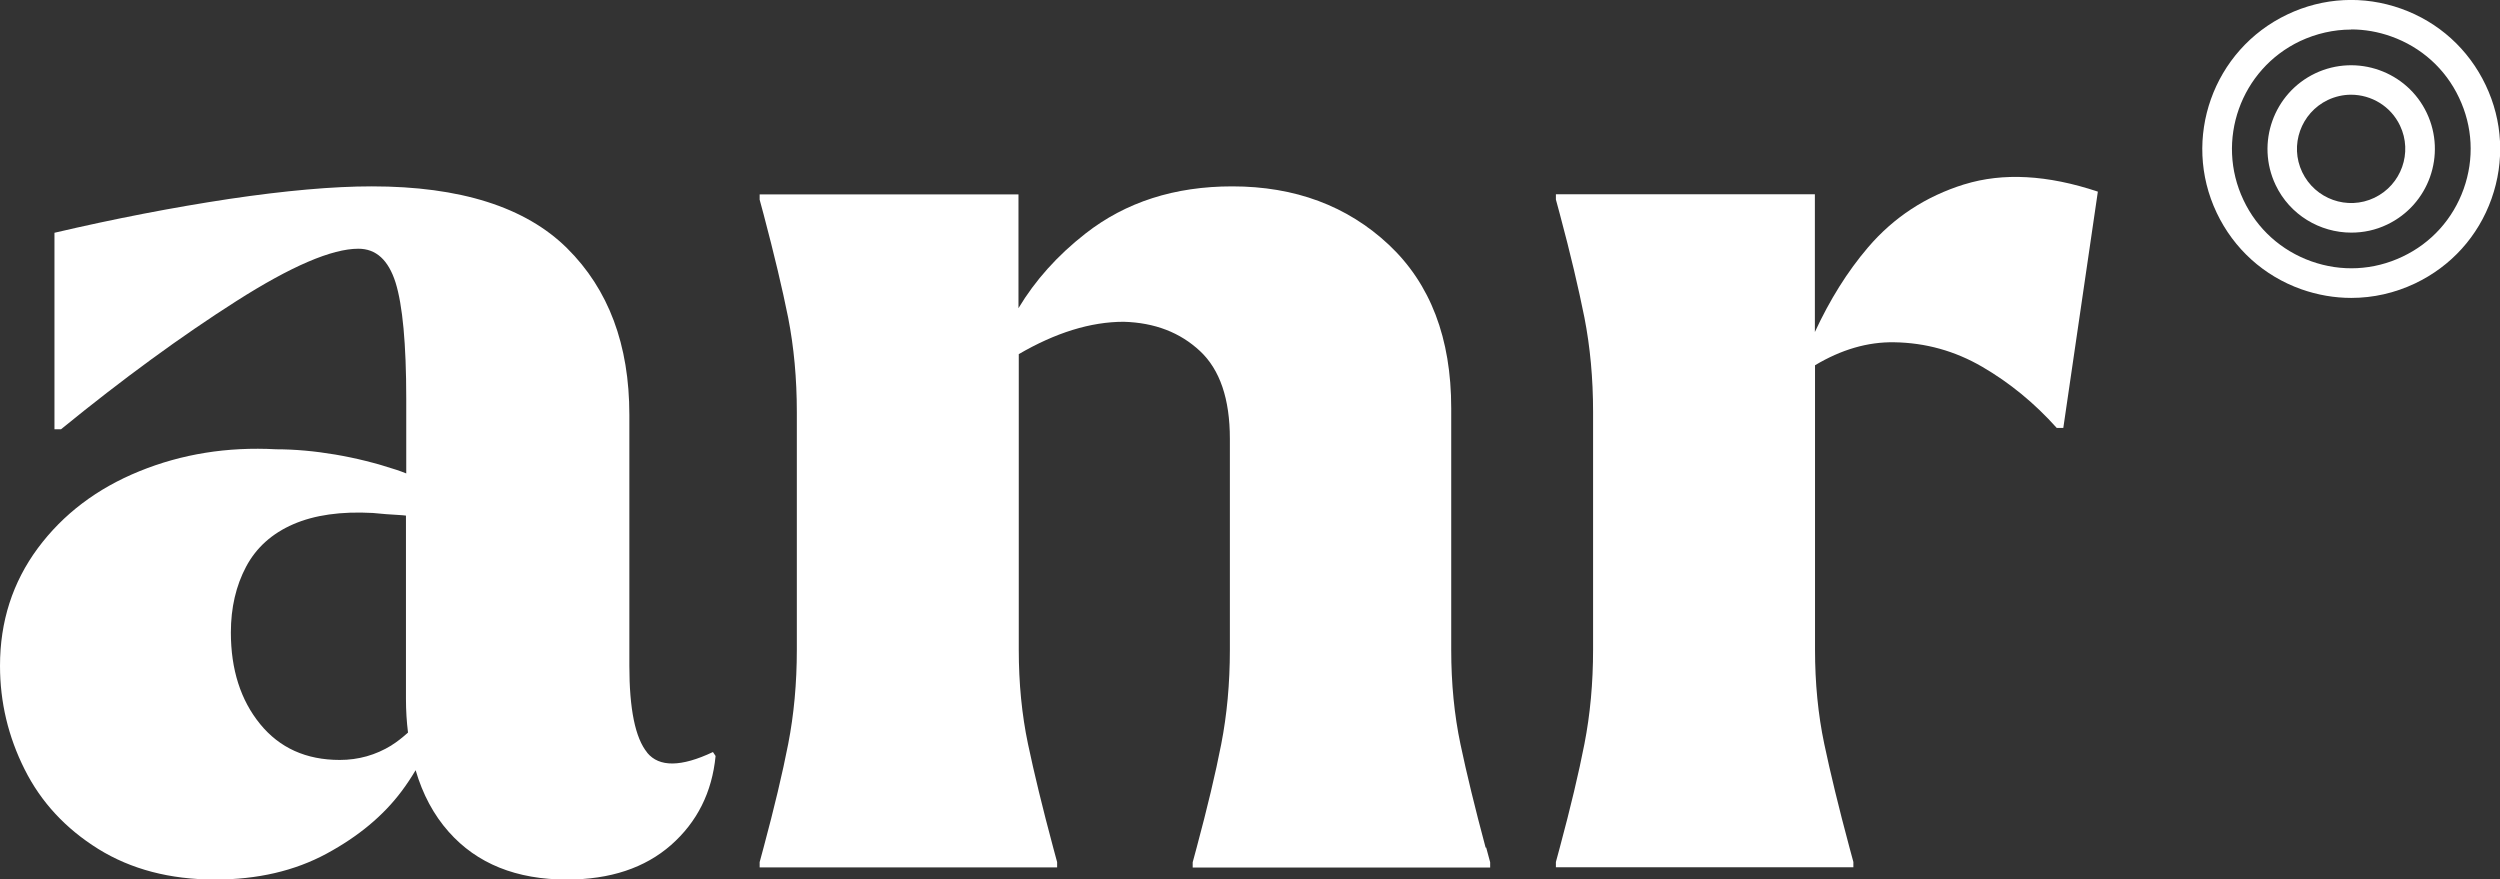 <?xml version="1.0" encoding="UTF-8"?>
<svg id="Calque_2" data-name="Calque 2" xmlns="http://www.w3.org/2000/svg" viewBox="0 0 170.77 60.07">
  <rect x="0" y="0" width="170.77" height="60.07" fill="#333333" stroke="none"/>
  <defs>
    <style>
      .cls-1 {
        fill: #fff;
      }
    </style>
  </defs>
  <g id="Calque_1-2" data-name="Calque 1">
    <g>
      <g>
        <path class="cls-1" d="m160.61,20.35c-1.15,0-2.3-.2-3.41-.59-2.56-.91-4.61-2.76-5.78-5.22-2.41-5.06-.25-11.14,4.82-13.55,2.45-1.17,5.21-1.31,7.77-.4,2.56.91,4.61,2.76,5.78,5.22,1.17,2.45,1.31,5.21.4,7.77-.91,2.56-2.76,4.61-5.22,5.78-1.39.66-2.87.99-4.36.99Zm-.01-18.33c-1.19,0-2.38.27-3.49.79-4.06,1.93-5.79,6.8-3.86,10.86.93,1.97,2.58,3.45,4.63,4.18,2.05.73,4.26.62,6.23-.32,1.97-.93,3.45-2.58,4.18-4.63s.62-4.26-.32-6.23h0c-.93-1.97-2.58-3.45-4.63-4.18-.89-.32-1.82-.48-2.74-.48Z"/>
        <path class="cls-1" d="m160.61,15.89c-2.14,0-4.2-1.21-5.17-3.26-1.35-2.85-.14-6.26,2.71-7.62,2.85-1.35,6.27-.14,7.62,2.71h0c1.35,2.85.14,6.26-2.71,7.62-.79.38-1.62.55-2.44.55Zm-.02-9.42c-.53,0-1.07.12-1.58.36-1.84.88-2.63,3.09-1.75,4.93.88,1.84,3.09,2.63,4.93,1.75,1.84-.88,2.63-3.09,1.75-4.93-.63-1.33-1.96-2.11-3.35-2.11Z"/>
      </g>
      <g>
        <g>
          <path class="cls-1" d="m44.21,51.41c-.82-1-1.22-2.98-1.22-5.94v-17.14c0-4.78-1.42-8.57-4.26-11.38-2.84-2.81-7.29-4.22-13.33-4.22-2.66,0-5.91.29-9.75.86-3.84.58-7.82,1.35-11.93,2.31v13.42h.45c4.23-3.45,8.22-6.36,11.97-8.75,3.75-2.39,6.53-3.58,8.34-3.58,1.21,0,2.05.77,2.54,2.31.48,1.54.73,4.19.73,7.94v5.1c-.22-.09-.44-.17-.68-.25-1.36-.45-2.75-.8-4.17-1.04-1.42-.24-2.77-.36-4.04-.36-3.33-.18-6.44.32-9.34,1.5-2.9,1.18-5.21,2.93-6.94,5.26-1.72,2.33-2.58,5-2.58,8.03,0,2.48.56,4.84,1.68,7.07,1.12,2.24,2.8,4.05,5.03,5.44,2.24,1.39,4.9,2.09,7.98,2.09,2.9,0,5.44-.59,7.62-1.77,2.18-1.18,3.88-2.6,5.12-4.26.37-.49.68-.97.96-1.44.48,1.64,1.23,3.05,2.26,4.21,1.93,2.18,4.63,3.26,8.07,3.26,2.96,0,5.33-.79,7.12-2.36,1.78-1.57,2.8-3.6,3.04-6.08l-.18-.27c-2.18,1.03-3.67,1.04-4.49.05Zm-17.46-.5c-1.09.67-2.27,1-3.54,1-2.3,0-4.11-.82-5.44-2.45-1.33-1.63-2-3.72-2-6.26,0-1.69.35-3.19,1.04-4.49.69-1.3,1.77-2.27,3.22-2.9s3.26-.89,5.44-.77c.6.06,1.21.11,1.81.14.16,0,.3.03.45.04v12.52c0,.81.05,1.57.14,2.3-.37.33-.74.63-1.13.87Z"/>
          <path class="cls-1" d="m101.48,57.9c-.73-2.72-1.3-5.08-1.72-7.07-.42-2-.63-4.14-.63-6.44v-16.51c0-4.78-1.42-8.49-4.26-11.16-2.84-2.66-6.41-3.99-10.7-3.99-3.93,0-7.27,1.07-10.02,3.22-1.92,1.5-3.44,3.2-4.58,5.1v-7.77h-17.68v.36l.27,1c.72,2.72,1.28,5.08,1.68,7.07.39,2,.59,4.14.59,6.44v16.23c0,2.3-.2,4.44-.59,6.44-.39,2-.95,4.35-1.68,7.07l-.27,1v.36h20.32v-.36l-.27-1c-.73-2.72-1.3-5.08-1.72-7.07-.42-2-.63-4.14-.63-6.44v-20.19c2.51-1.46,4.9-2.21,7.17-2.21,2.12.06,3.85.73,5.21,2,1.36,1.27,2.04,3.27,2.04,5.99v14.42c0,2.3-.2,4.44-.59,6.44-.39,2-.95,4.35-1.68,7.07l-.27,1v.36h20.32v-.36l-.27-1Z"/>
        </g>
        <path class="cls-1" d="m134.18,12.59c-2.63.82-4.82,2.25-6.58,4.31-1.41,1.65-2.61,3.58-3.63,5.78v-9.41h-17.69v.36l.27,1c.73,2.72,1.28,5.08,1.68,7.07.39,2,.59,4.14.59,6.44v16.23c0,2.3-.2,4.44-.59,6.44-.39,2-.95,4.35-1.68,7.07l-.27,1v.36h20.32v-.36l-.27-1c-.73-2.72-1.3-5.08-1.72-7.07-.42-2-.63-4.14-.63-6.44v-19.42c1.79-1.07,3.59-1.6,5.4-1.57,2.14.03,4.16.59,6.03,1.68s3.57,2.48,5.08,4.17h.45l2.36-16.14c-3.45-1.15-6.48-1.31-9.11-.5Z"/>
      </g>
    </g>
  </g>
</svg>